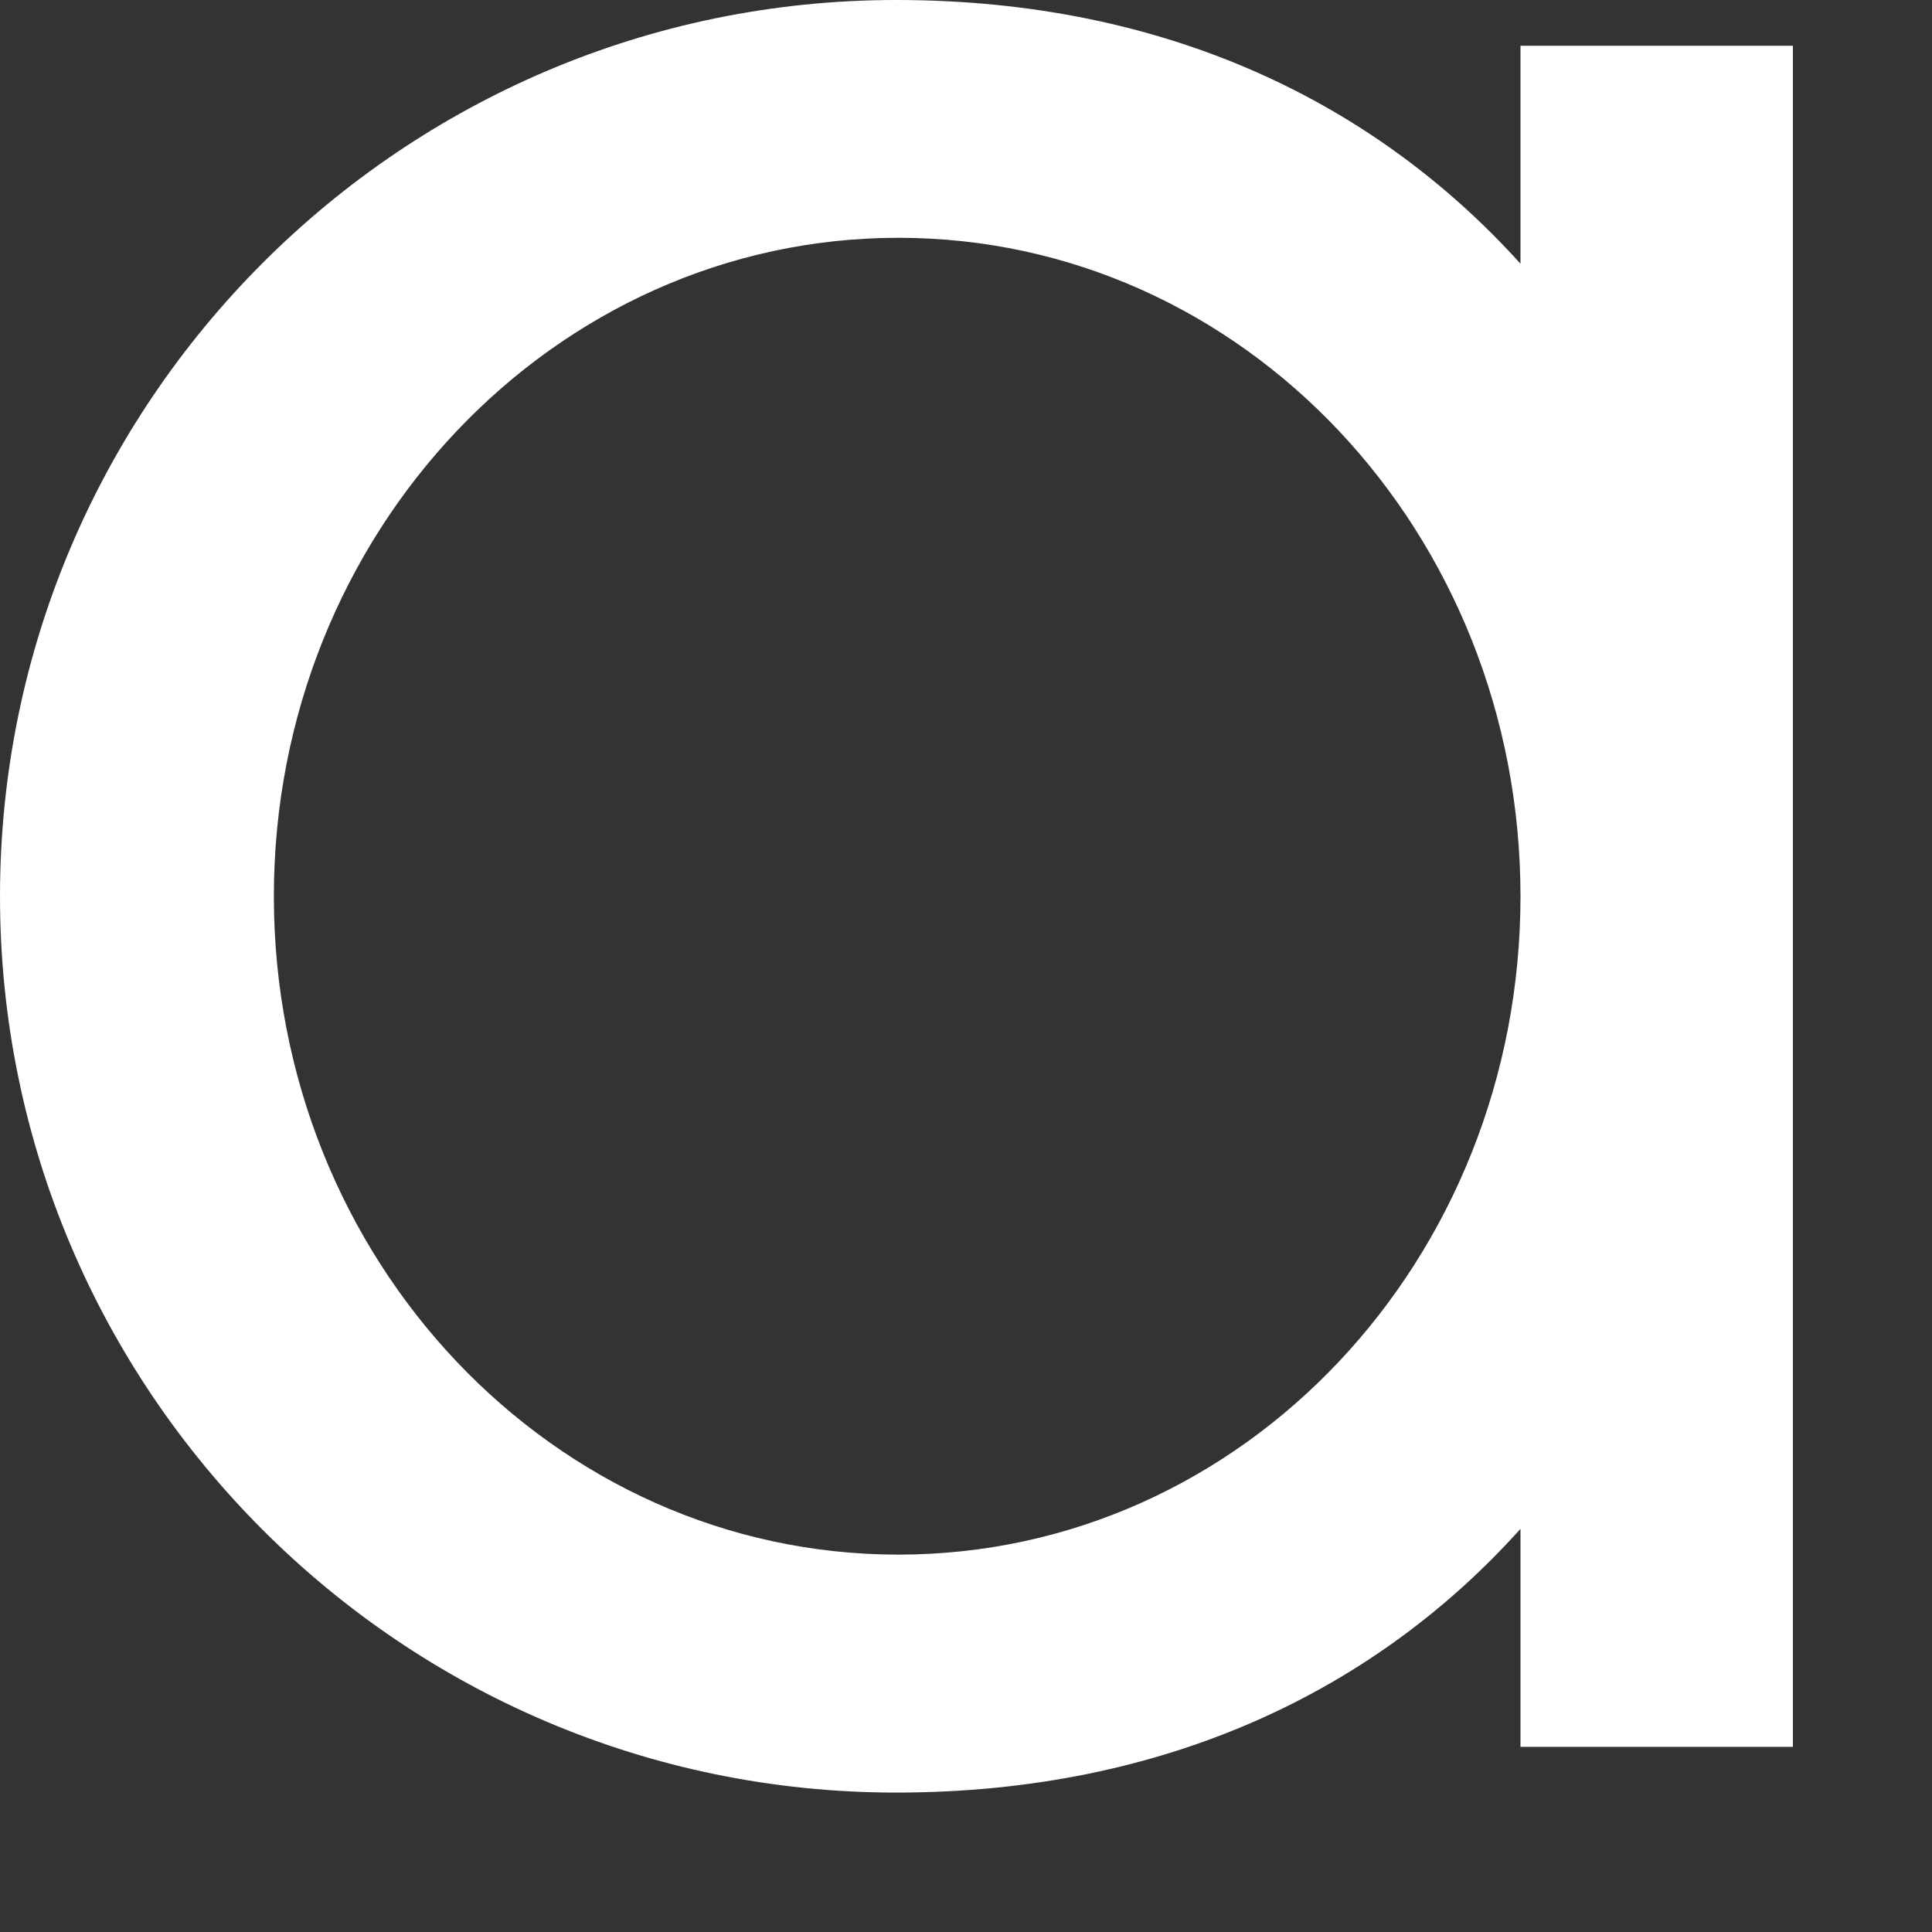 <?xml version="1.0" encoding="utf-8"?>
<svg xmlns="http://www.w3.org/2000/svg" fill="none" height="100%" overflow="visible" preserveAspectRatio="none" style="display: block;" viewBox="0 0 12 12" width="100%">
<rect x="0" y="0" width="12" height="12" fill="#333333" stroke="none"/>
<path d="M11.136 10.85H9.444V9.496C8.557 10.484 7.258 11.134 5.566 11.134C2.493 11.134 0 8.636 0 5.567C0 2.498 2.497 0 5.566 0C7.258 0 8.552 0.65 9.444 1.638V0.284H11.136V10.859V10.85ZM5.58 1.477C3.439 1.477 1.701 3.312 1.701 5.567C1.701 7.822 3.435 9.656 5.58 9.656C7.725 9.656 9.444 7.822 9.444 5.567C9.444 3.312 7.725 1.477 5.58 1.477Z" fill="white" id="Vector"/>
</svg>